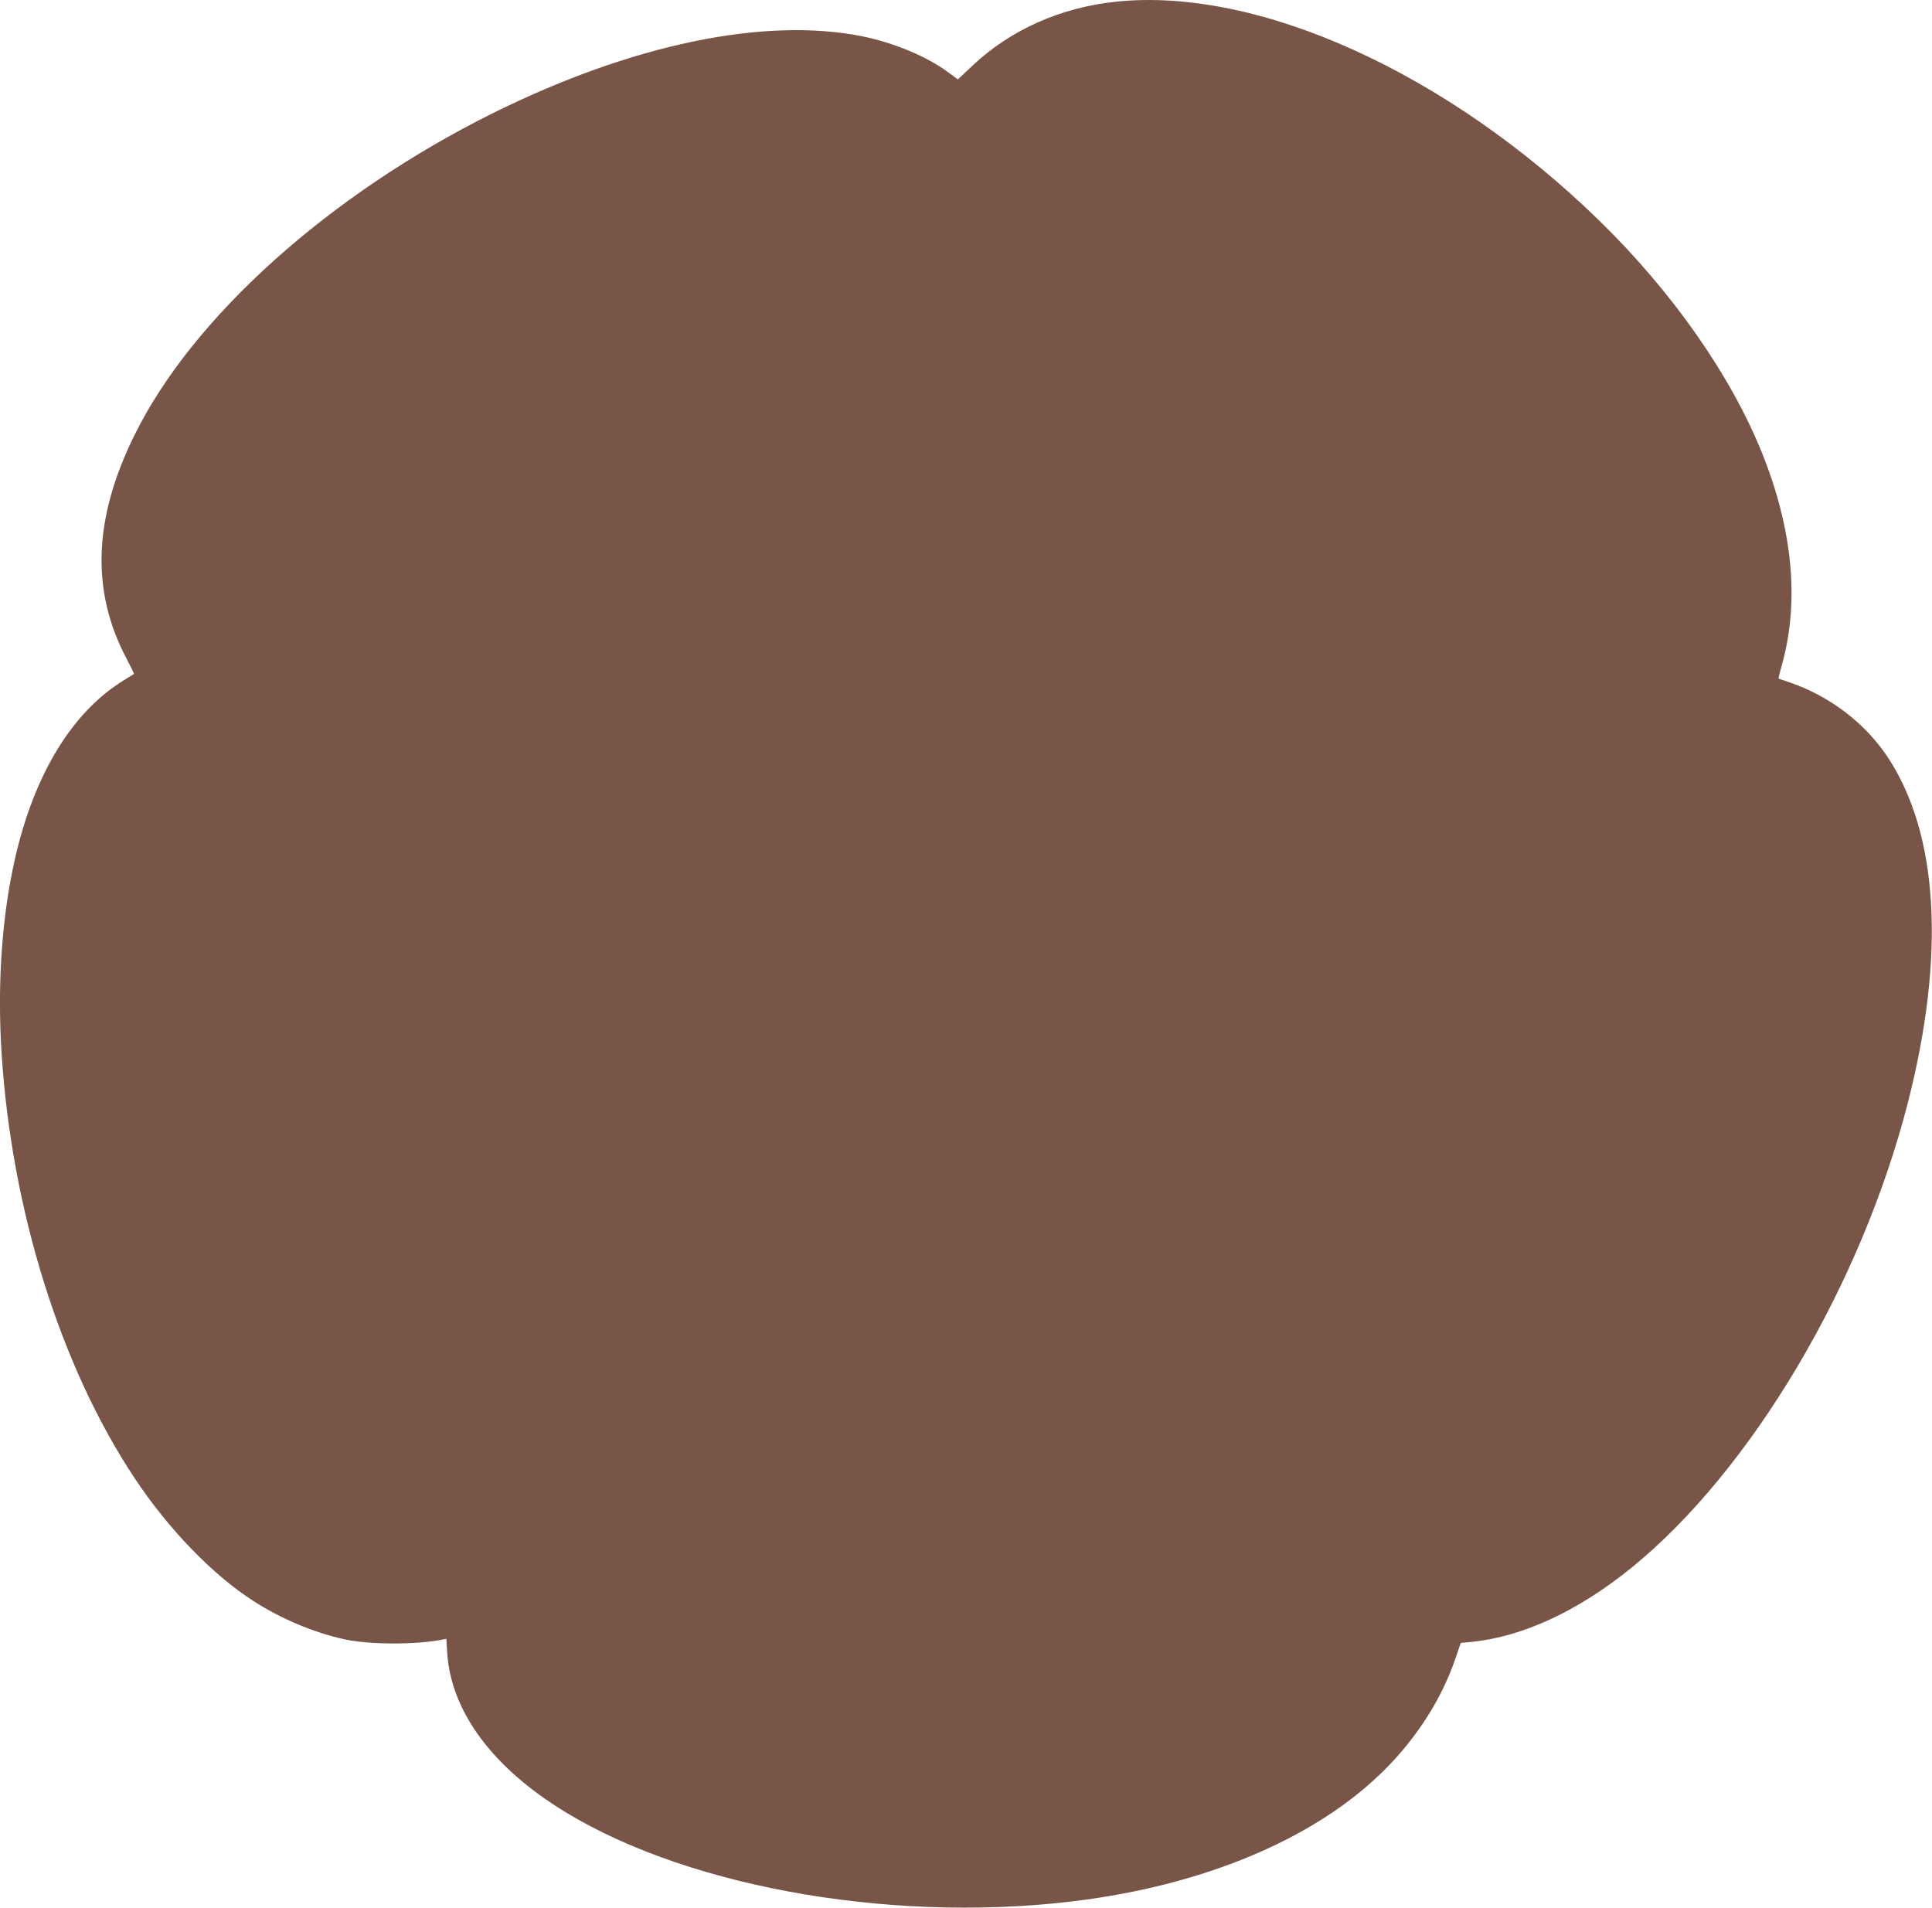 <?xml version="1.0" standalone="no"?>
<!DOCTYPE svg PUBLIC "-//W3C//DTD SVG 20010904//EN"
 "http://www.w3.org/TR/2001/REC-SVG-20010904/DTD/svg10.dtd">
<svg version="1.0" xmlns="http://www.w3.org/2000/svg"
 width="1280pt" height="1264pt" viewBox="0 0 1280 1264"
 preserveAspectRatio="xMidYMid meet">
<g transform="translate(0,1264) scale(0.1,-0.1)"
fill="#795548" stroke="none">
<path d="M7395 12629 c-368 -38 -704 -188 -955 -427 l-94 -88 -64 47 c-137
103 -360 196 -567 238 -650 131 -1531 -53 -2450 -509 -1086 -540 -1991 -1353
-2375 -2135 -271 -549 -288 -1028 -54 -1474 30 -57 53 -105 52 -106 -2 -1 -28
-18 -58 -36 -366 -220 -629 -668 -750 -1279 -72 -363 -96 -772 -70 -1190 65
-1042 390 -2084 883 -2825 224 -337 514 -637 784 -811 182 -118 400 -210 605
-255 163 -36 475 -37 648 -2 l27 5 6 -94 c26 -390 302 -761 783 -1054 845
-514 2235 -747 3455 -579 828 115 1531 420 1968 855 218 216 385 478 475 746
l34 99 74 7 c339 35 703 204 1057 491 791 643 1519 1866 1830 3077 252 981
205 1786 -134 2296 -149 223 -379 399 -640 490 -44 15 -81 28 -82 28 -1 1 11
51 28 111 110 412 64 881 -135 1379 -209 520 -597 1073 -1083 1547 -1004 978
-2258 1546 -3198 1448z"/>
</g>
</svg>
